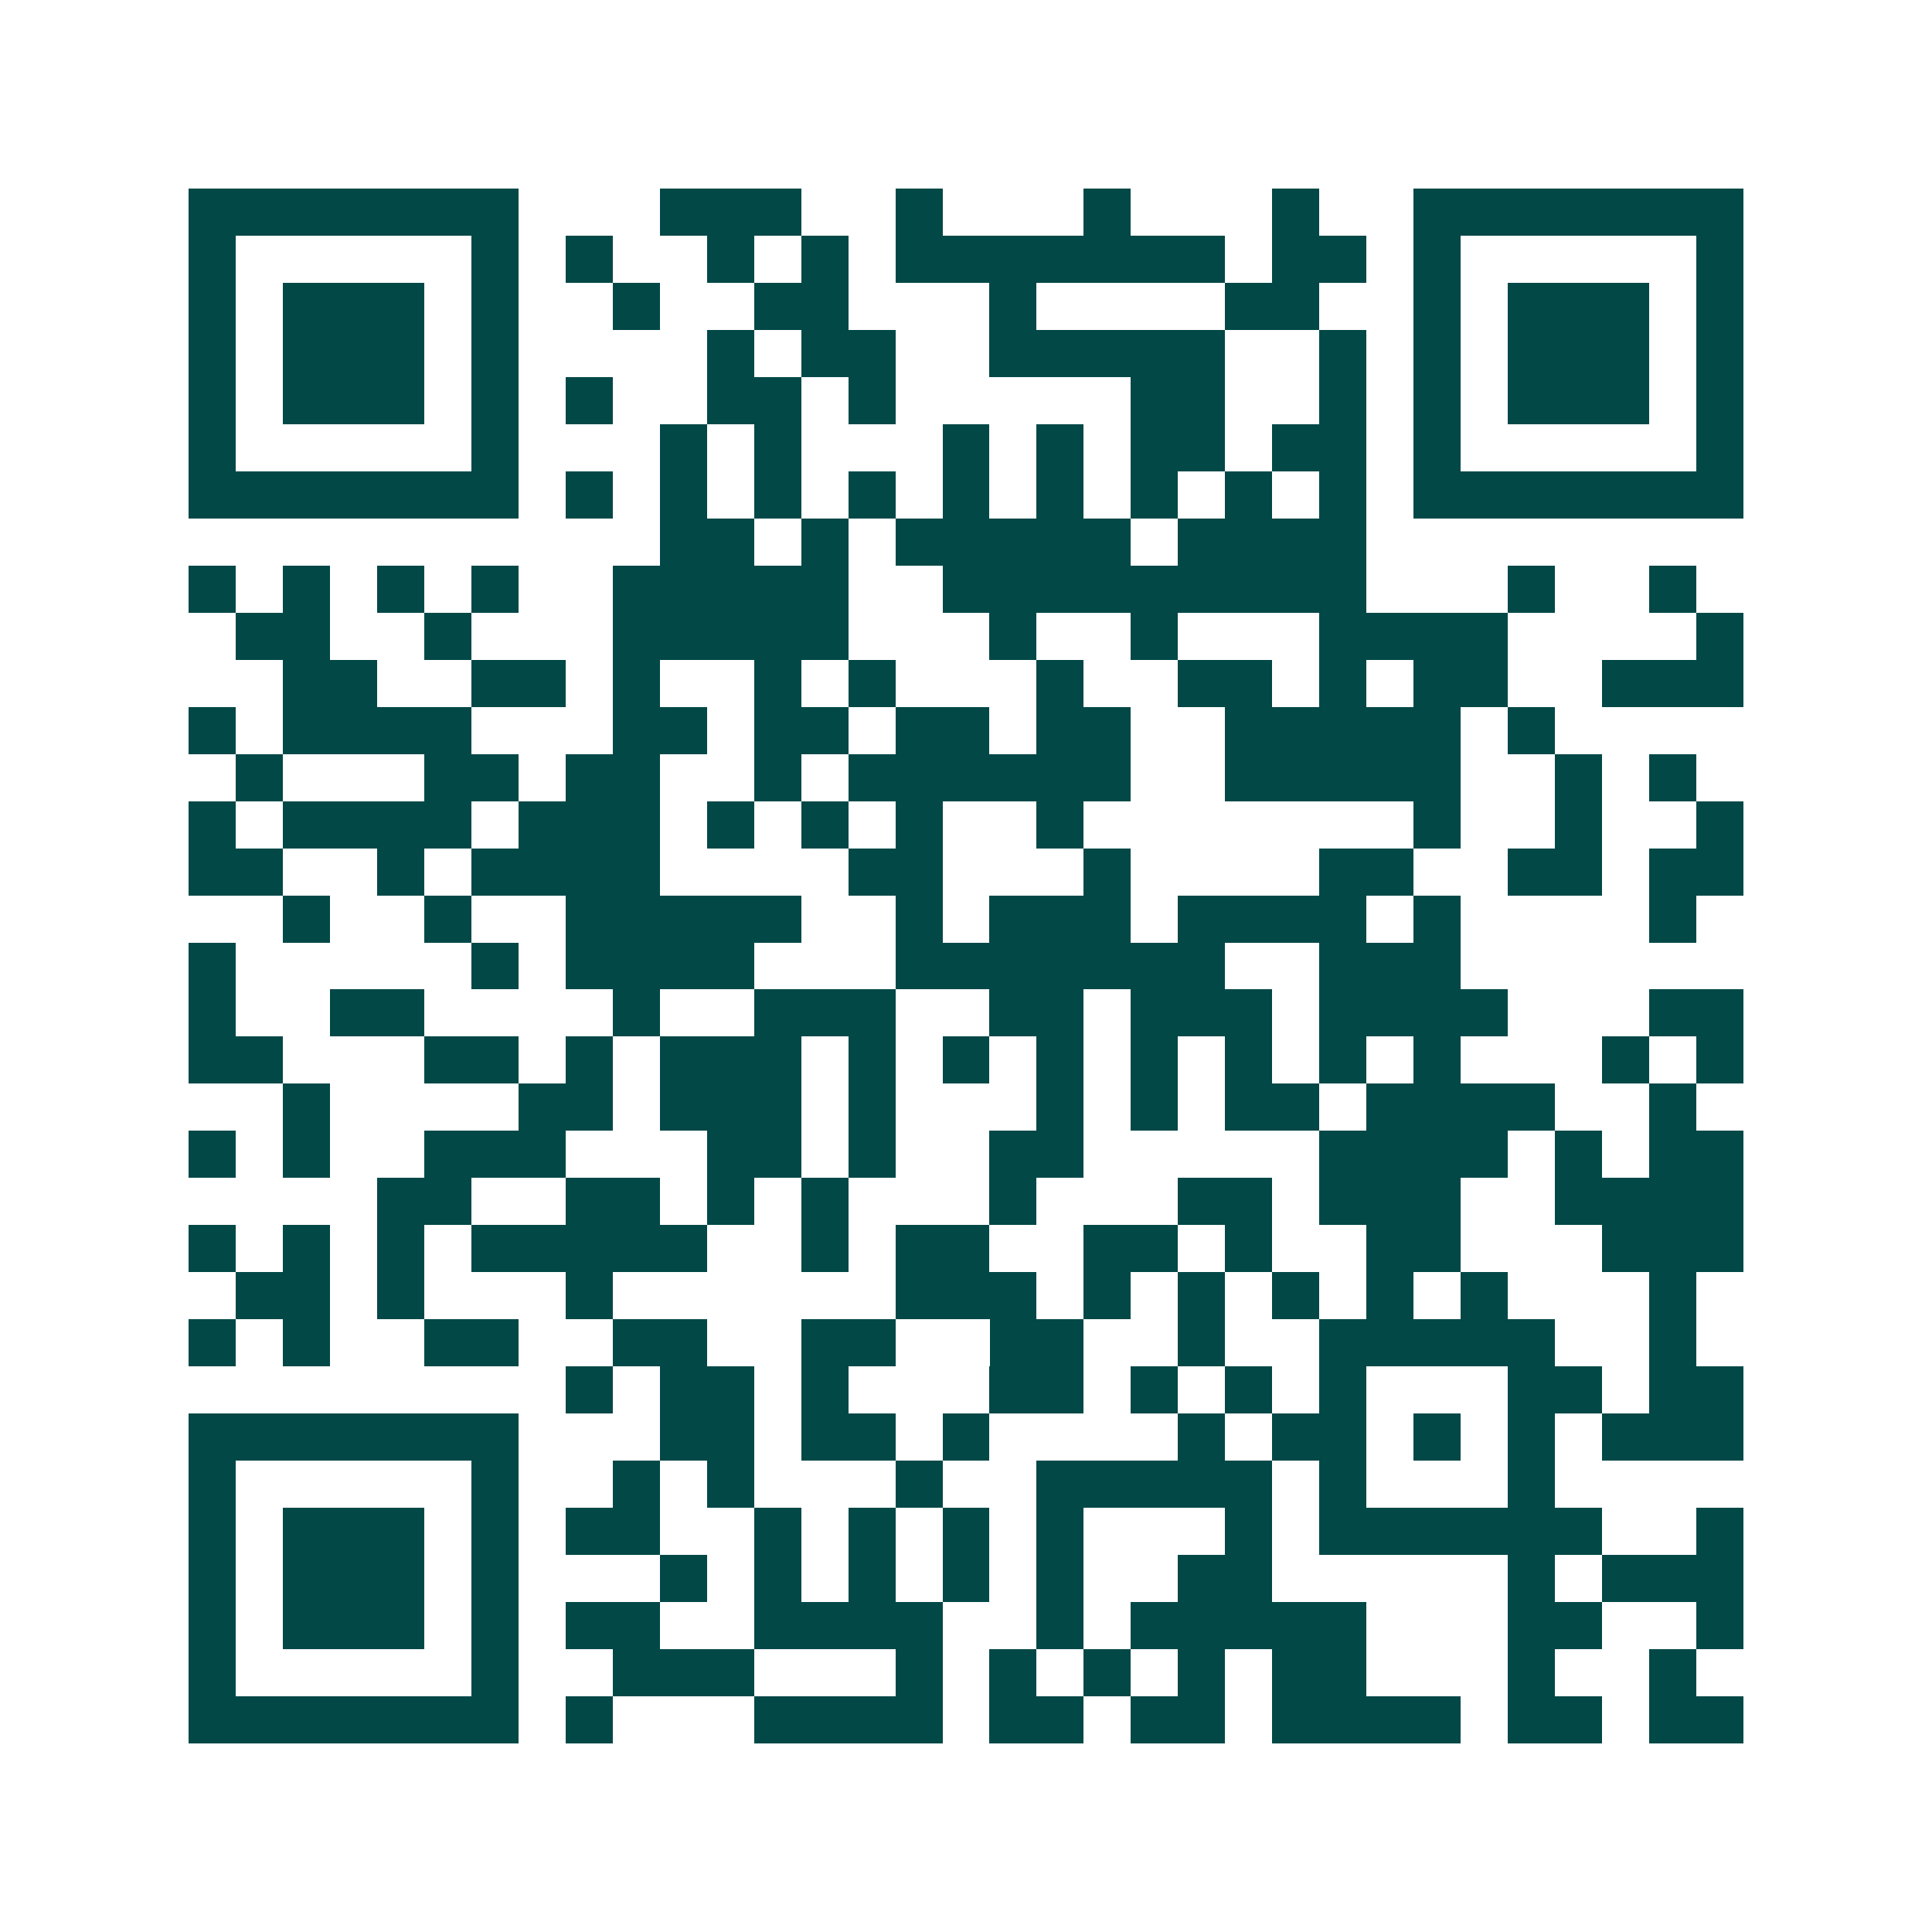 <svg xmlns="http://www.w3.org/2000/svg" width="200" height="200" viewBox="0 0 41 41" shape-rendering="crispEdges"><path fill="#ffffff" d="M0 0h41v41H0z"/><path stroke="#014847" d="M4 4.5h7m3 0h3m2 0h1m3 0h1m3 0h1m2 0h7M4 5.5h1m5 0h1m1 0h1m2 0h1m1 0h1m1 0h7m1 0h2m1 0h1m5 0h1M4 6.5h1m1 0h3m1 0h1m2 0h1m2 0h2m3 0h1m4 0h2m2 0h1m1 0h3m1 0h1M4 7.5h1m1 0h3m1 0h1m4 0h1m1 0h2m2 0h5m2 0h1m1 0h1m1 0h3m1 0h1M4 8.5h1m1 0h3m1 0h1m1 0h1m2 0h2m1 0h1m5 0h2m2 0h1m1 0h1m1 0h3m1 0h1M4 9.5h1m5 0h1m3 0h1m1 0h1m3 0h1m1 0h1m1 0h2m1 0h2m1 0h1m5 0h1M4 10.5h7m1 0h1m1 0h1m1 0h1m1 0h1m1 0h1m1 0h1m1 0h1m1 0h1m1 0h1m1 0h7M14 11.5h2m1 0h1m1 0h5m1 0h4M4 12.5h1m1 0h1m1 0h1m1 0h1m2 0h5m2 0h9m3 0h1m2 0h1M5 13.5h2m2 0h1m3 0h5m3 0h1m2 0h1m3 0h4m4 0h1M6 14.5h2m2 0h2m1 0h1m2 0h1m1 0h1m3 0h1m2 0h2m1 0h1m1 0h2m2 0h3M4 15.5h1m1 0h4m3 0h2m1 0h2m1 0h2m1 0h2m2 0h5m1 0h1M5 16.5h1m3 0h2m1 0h2m2 0h1m1 0h6m2 0h5m2 0h1m1 0h1M4 17.5h1m1 0h4m1 0h3m1 0h1m1 0h1m1 0h1m2 0h1m7 0h1m2 0h1m2 0h1M4 18.5h2m2 0h1m1 0h4m4 0h2m3 0h1m4 0h2m2 0h2m1 0h2M6 19.5h1m2 0h1m2 0h5m2 0h1m1 0h3m1 0h4m1 0h1m4 0h1M4 20.5h1m5 0h1m1 0h4m3 0h7m2 0h3M4 21.5h1m2 0h2m4 0h1m2 0h3m2 0h2m1 0h3m1 0h4m3 0h2M4 22.5h2m3 0h2m1 0h1m1 0h3m1 0h1m1 0h1m1 0h1m1 0h1m1 0h1m1 0h1m1 0h1m3 0h1m1 0h1M6 23.5h1m4 0h2m1 0h3m1 0h1m3 0h1m1 0h1m1 0h2m1 0h4m2 0h1M4 24.5h1m1 0h1m2 0h3m3 0h2m1 0h1m2 0h2m5 0h4m1 0h1m1 0h2M8 25.5h2m2 0h2m1 0h1m1 0h1m3 0h1m3 0h2m1 0h3m2 0h4M4 26.5h1m1 0h1m1 0h1m1 0h5m2 0h1m1 0h2m2 0h2m1 0h1m2 0h2m3 0h3M5 27.5h2m1 0h1m3 0h1m6 0h3m1 0h1m1 0h1m1 0h1m1 0h1m1 0h1m3 0h1M4 28.5h1m1 0h1m2 0h2m2 0h2m2 0h2m2 0h2m2 0h1m2 0h5m2 0h1M12 29.5h1m1 0h2m1 0h1m3 0h2m1 0h1m1 0h1m1 0h1m3 0h2m1 0h2M4 30.5h7m3 0h2m1 0h2m1 0h1m4 0h1m1 0h2m1 0h1m1 0h1m1 0h3M4 31.5h1m5 0h1m2 0h1m1 0h1m3 0h1m2 0h5m1 0h1m3 0h1M4 32.5h1m1 0h3m1 0h1m1 0h2m2 0h1m1 0h1m1 0h1m1 0h1m3 0h1m1 0h6m2 0h1M4 33.5h1m1 0h3m1 0h1m3 0h1m1 0h1m1 0h1m1 0h1m1 0h1m2 0h2m5 0h1m1 0h3M4 34.5h1m1 0h3m1 0h1m1 0h2m2 0h4m2 0h1m1 0h5m3 0h2m2 0h1M4 35.5h1m5 0h1m2 0h3m3 0h1m1 0h1m1 0h1m1 0h1m1 0h2m3 0h1m2 0h1M4 36.5h7m1 0h1m3 0h4m1 0h2m1 0h2m1 0h4m1 0h2m1 0h2"/></svg>

